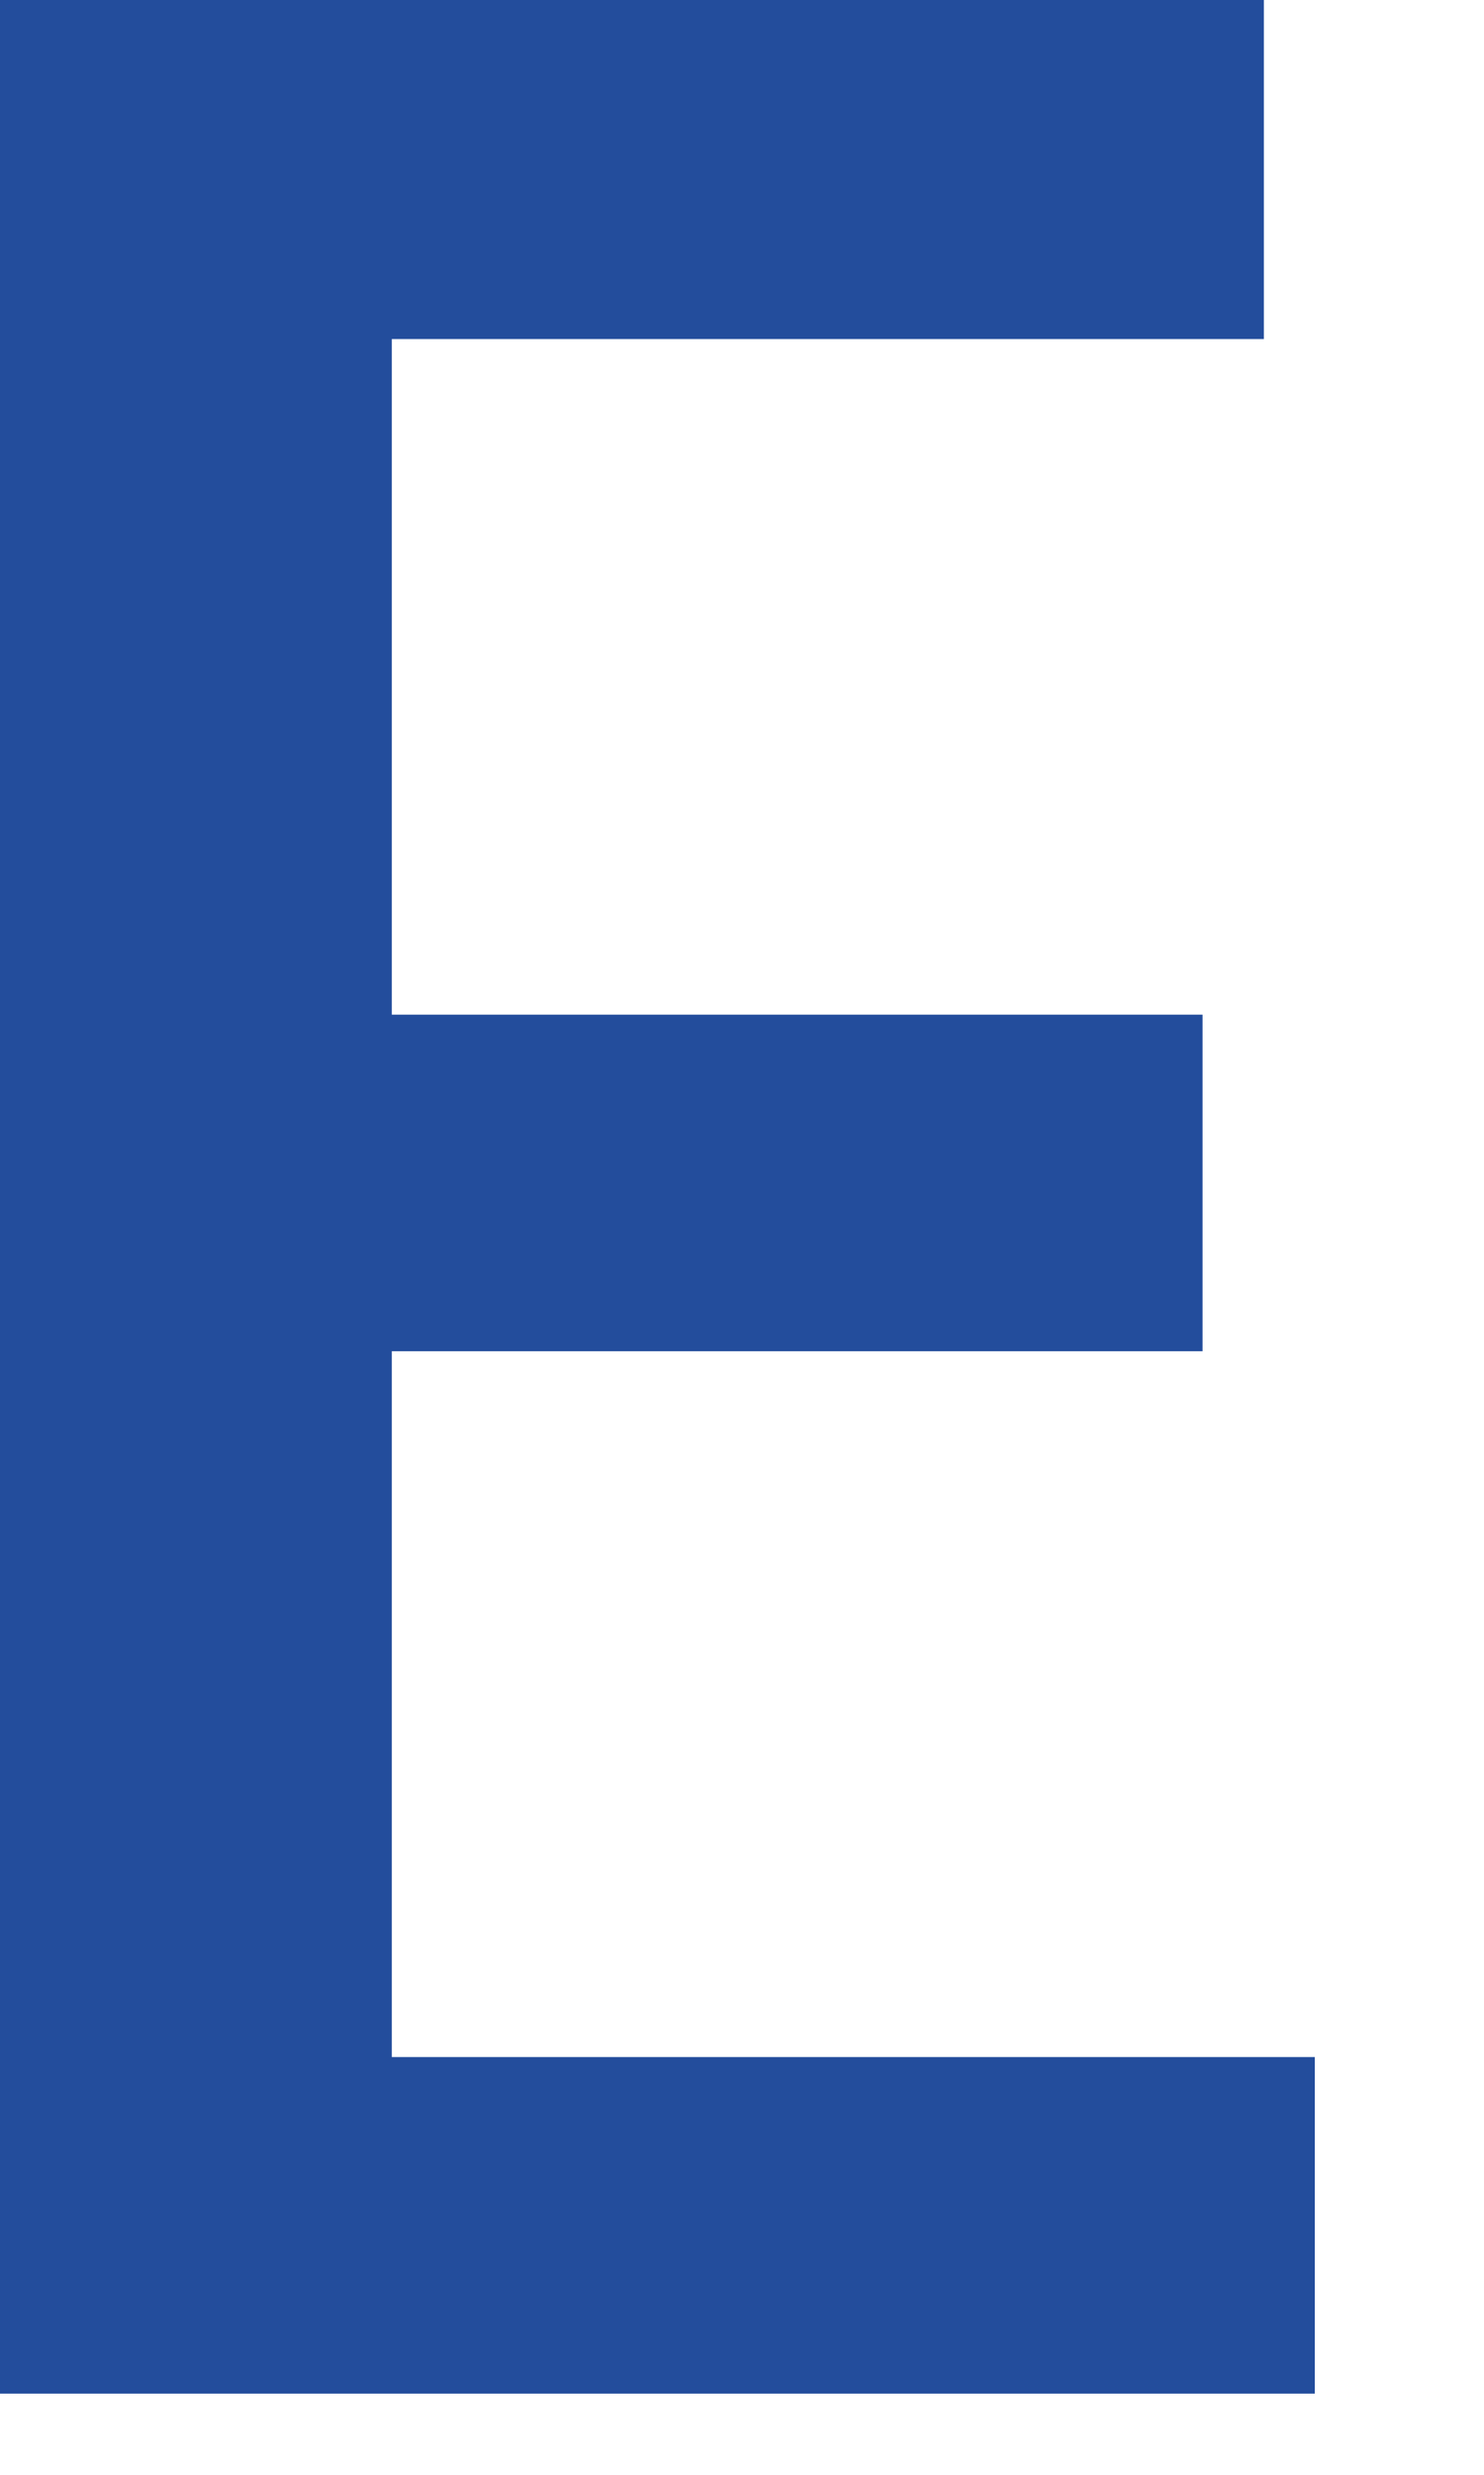 <?xml version="1.0" encoding="utf-8"?>
<svg xmlns="http://www.w3.org/2000/svg" fill="none" height="100%" overflow="visible" preserveAspectRatio="none" style="display: block;" viewBox="0 0 3 5" width="100%">
<path d="M2.658 4.836H0V0H2.555V0.685H0.792V2.05H2.431V2.73H0.792V4.156H2.658V4.836Z" fill="#234D9C" id="Vector"/>
</svg>